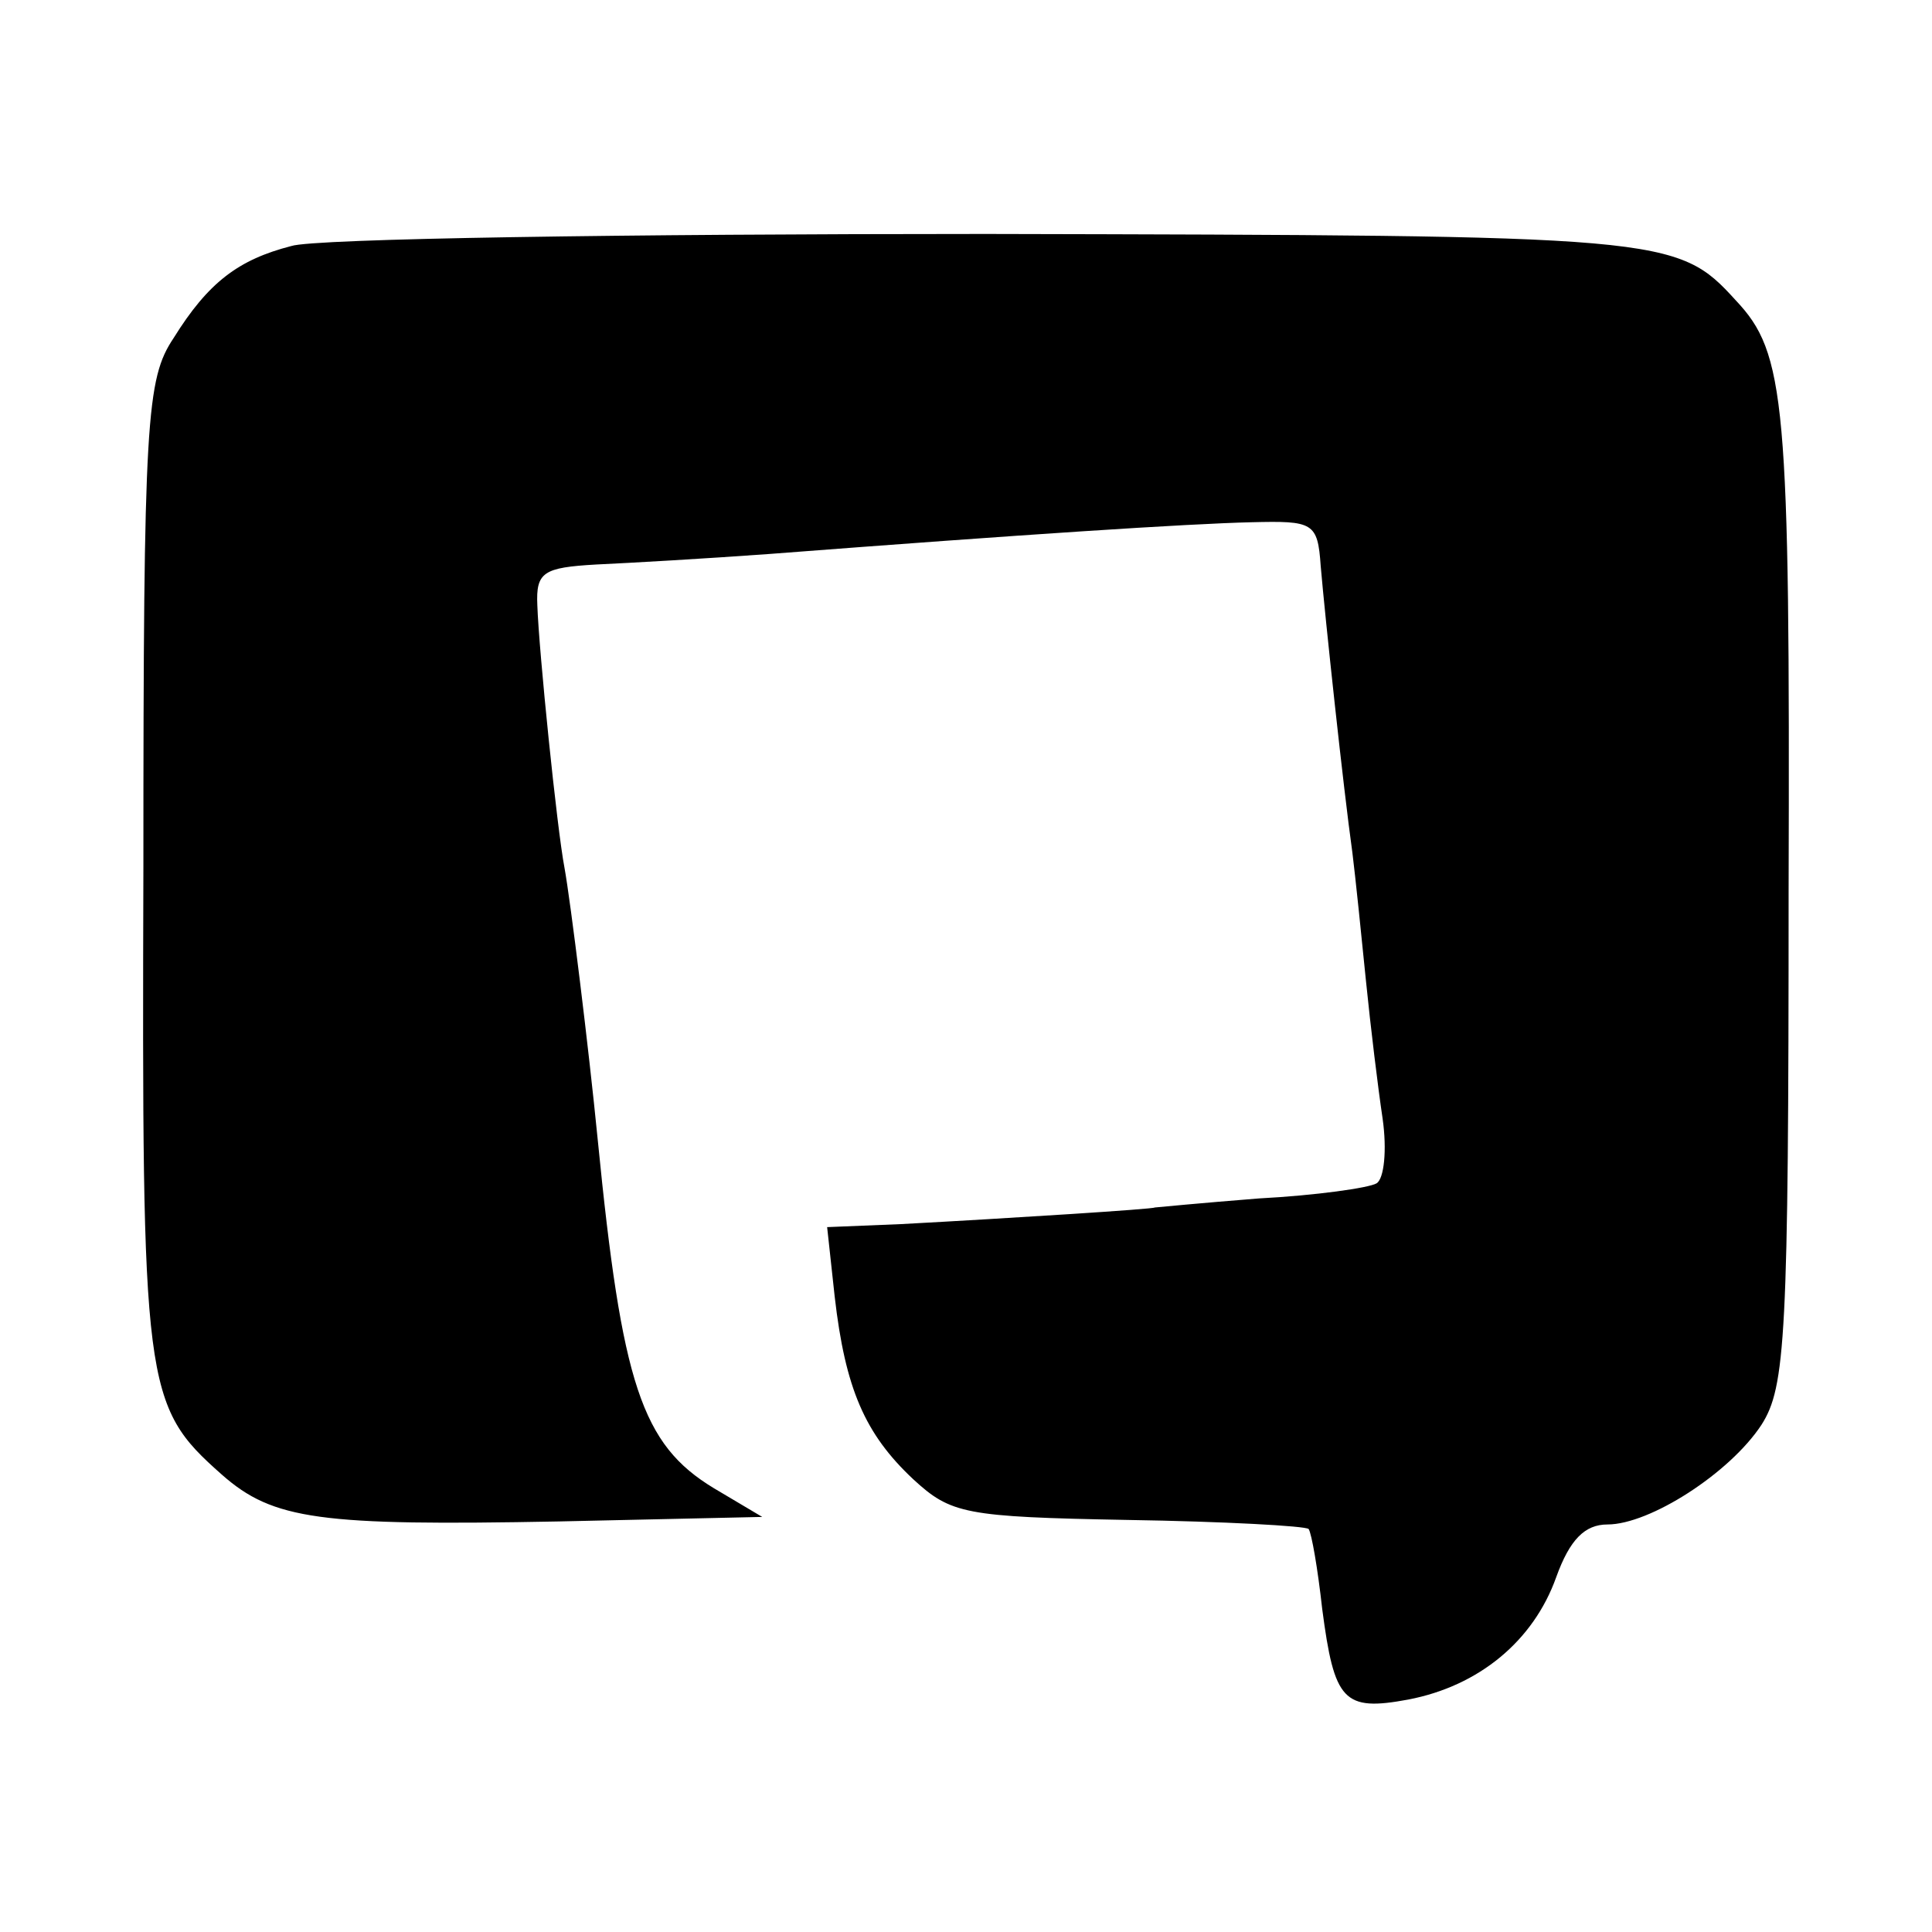 <?xml version="1.0" standalone="no"?>
<!DOCTYPE svg PUBLIC "-//W3C//DTD SVG 20010904//EN"
 "http://www.w3.org/TR/2001/REC-SVG-20010904/DTD/svg10.dtd">
<svg version="1.0" xmlns="http://www.w3.org/2000/svg"
 width="128pt" height="128pt" viewBox="0 0 128 128"
 preserveAspectRatio="xMidYMid meet">
<g transform="translate(0,128) scale(0.1,-0.1)"
fill="#000000" stroke="none">
<path d="M193 1117 c-35 -9 -55 -24 -78 -61 -18 -27 -20 -53 -20 -350 -1 -346
0 -357 52 -403 34 -30 65 -34 223 -31 l135 3 -32 19 c-48 29 -61 69 -77 231
-6 61 -18 158 -22 180 -5 26 -17 144 -18 174 -1 22 4 25 39 27 22 1 74 4 115
7 169 13 277 20 319 21 41 1 44 0 46 -29 3 -35 15 -147 21 -190 2 -16 6 -55 9
-85 3 -30 8 -71 11 -91 3 -21 1 -40 -4 -43 -5 -3 -40 -8 -78 -10 -38 -3 -69
-6 -69 -6 0 -1 -94 -7 -168 -11 l-49 -2 5 -46 c7 -61 20 -91 52 -121 25 -23
34 -25 142 -27 64 -1 118 -4 120 -6 2 -3 6 -26 9 -53 8 -61 14 -68 57 -60 47
9 83 39 98 81 9 25 19 35 34 35 28 0 81 34 102 66 16 25 18 58 18 353 1 326
-2 357 -35 392 -39 43 -47 43 -497 44 -238 0 -445 -3 -460 -8z"/>
</g>
</svg>
